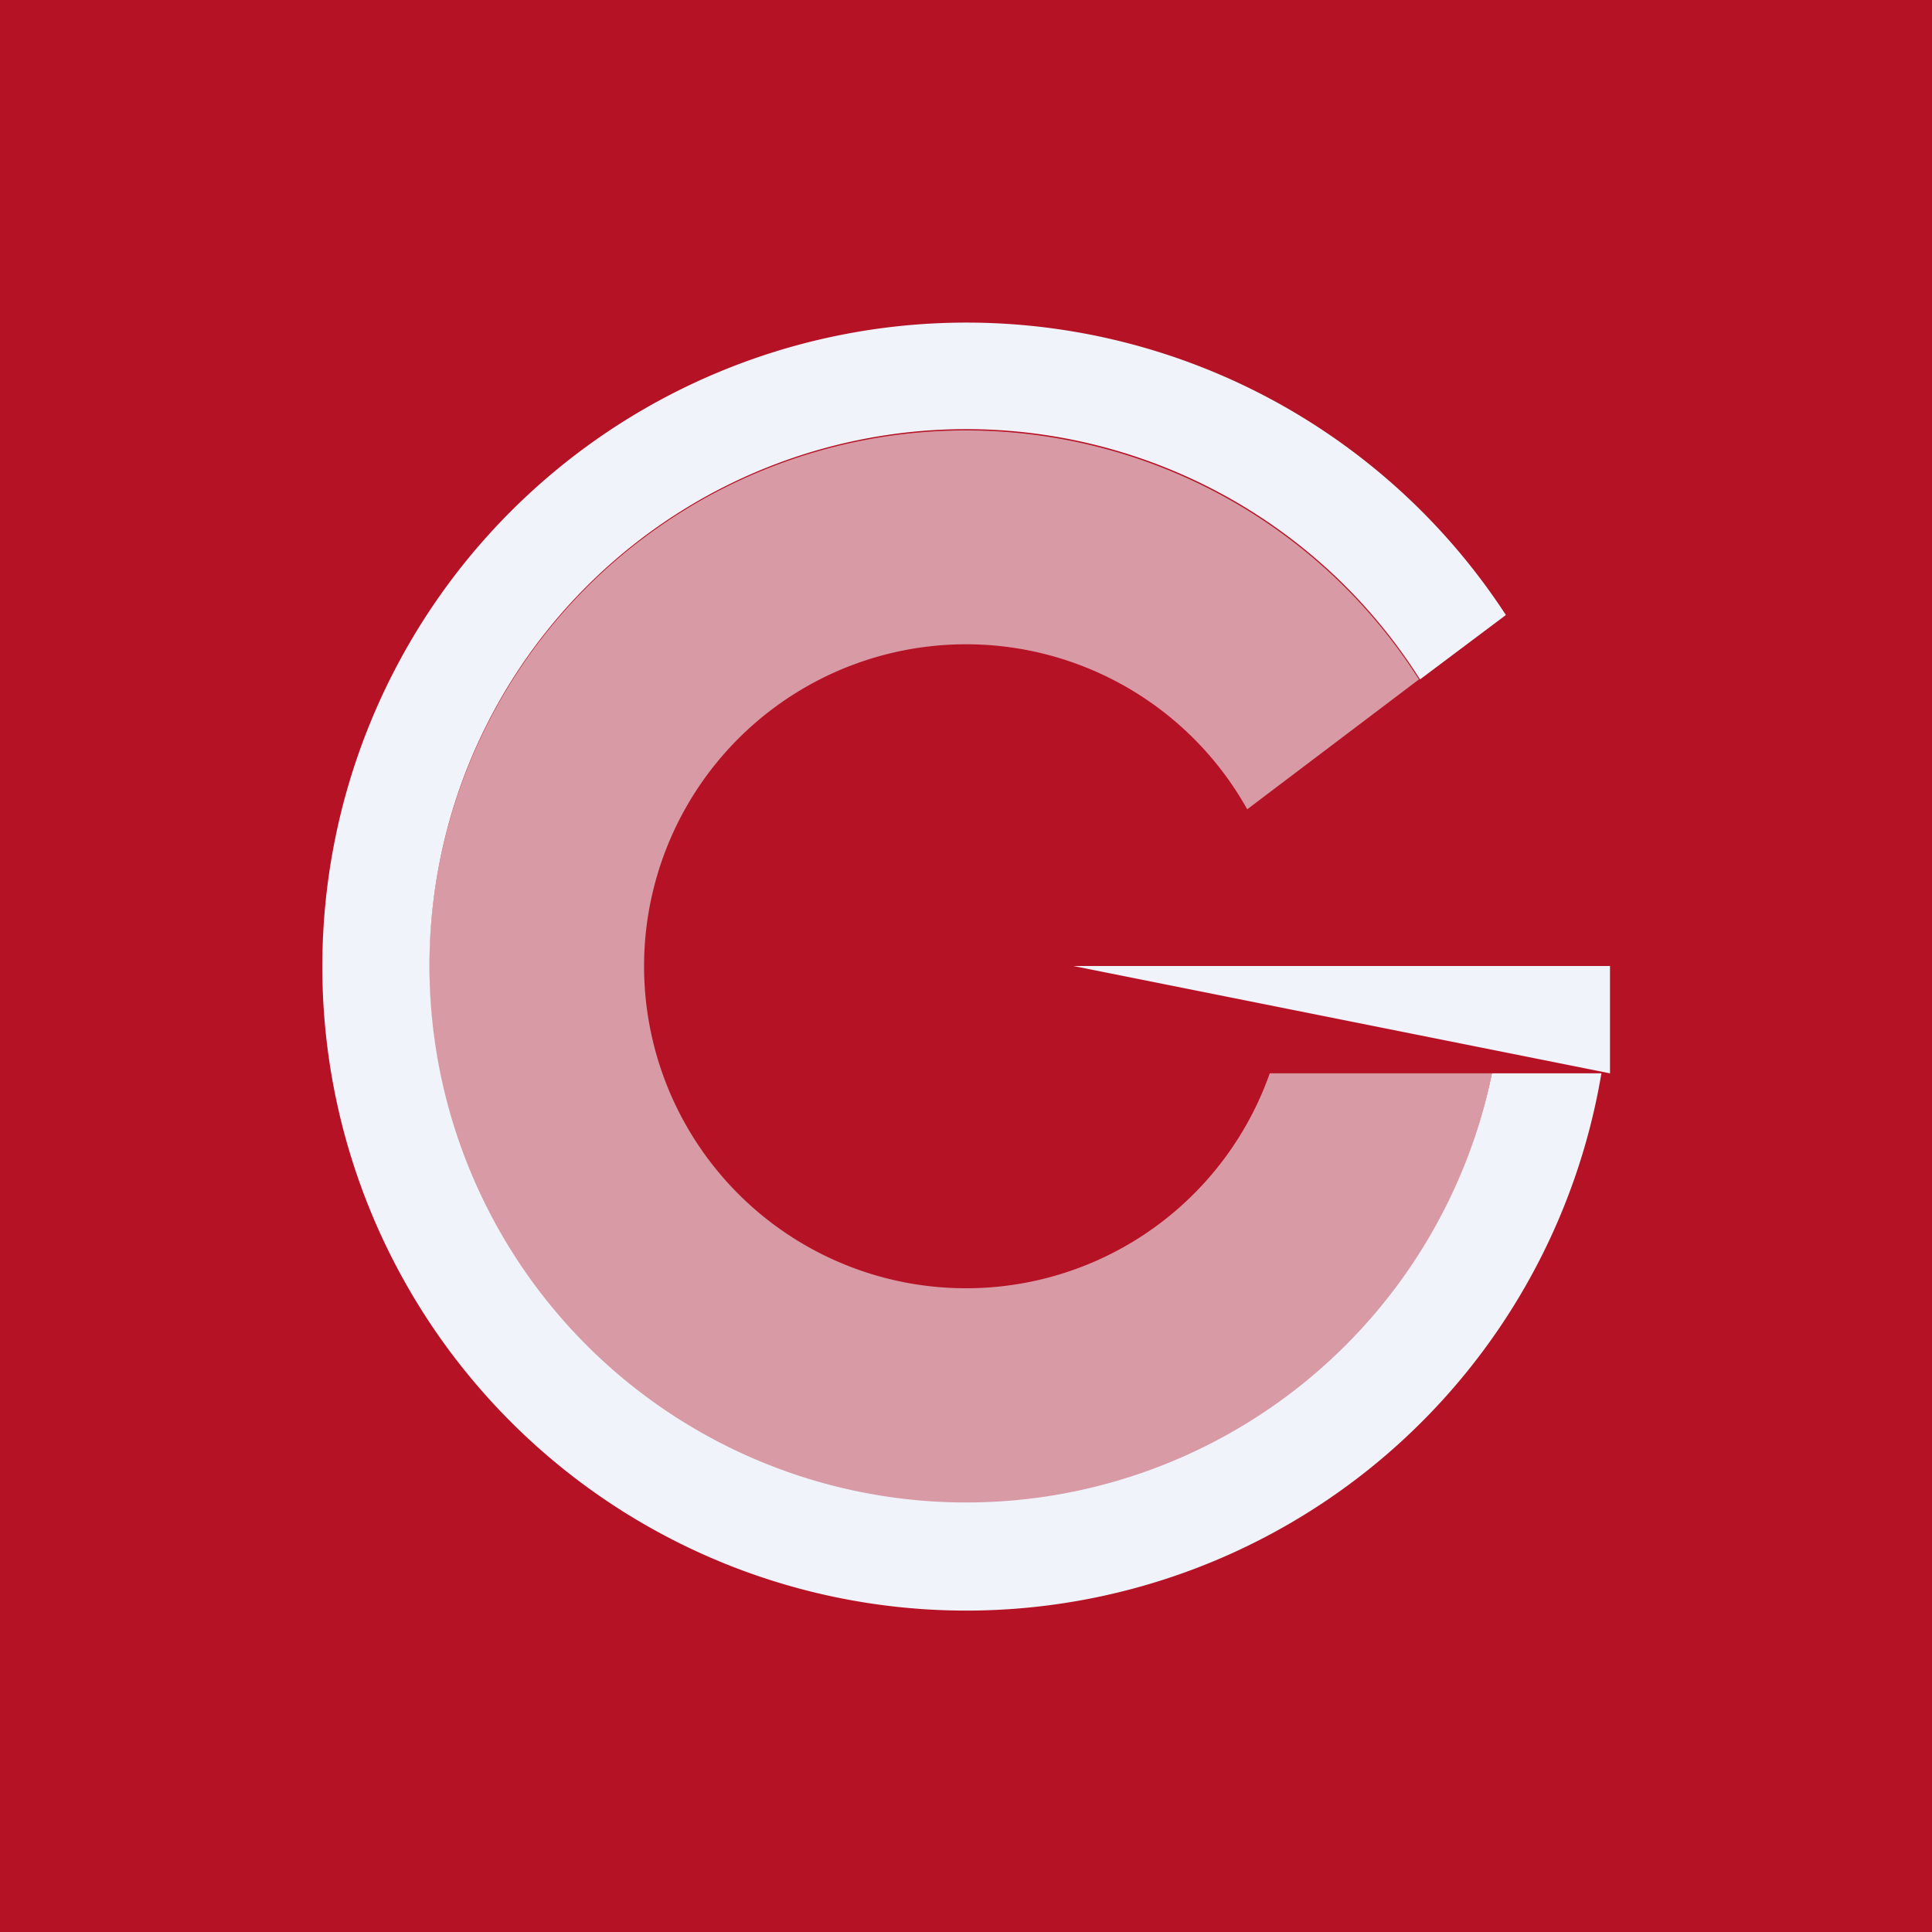 <!-- by TradingView --><svg width="18" height="18" viewBox="0 0 18 18" xmlns="http://www.w3.org/2000/svg"><path fill="#B51325" d="M0 0h18v18H0z"/><path d="M11.83 10a3 3 0 1 1-.21-2.46l1.6-1.21A5 5 0 1 0 13.9 10h-2.07Z" fill="#F0F3FA" fill-opacity=".6"/><path d="M13.9 10a5 5 0 1 1-.67-3.67l.8-.6a6 6 0 1 0 .89 4.27H13.9Z" fill="#F0F3FA"/><path d="M15 9h-5l5 1V9Z" fill="#F0F3FA"/></svg>